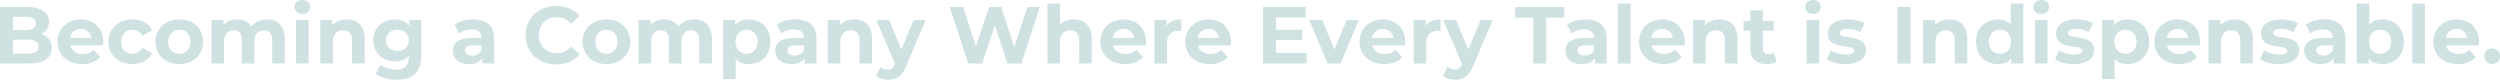 <svg xmlns="http://www.w3.org/2000/svg" width="4962.721" height="158.24" viewBox="0 0 4962.721 158.24">
  <g id="グループ_173" data-name="グループ 173" transform="translate(16638.721 -3894.4)">
    <path id="パス_3965" data-name="パス 3965" d="M95.52-58.24A26.923,26.923,0,0,0,110.4-82.88C110.4-100.32,96-112,68-112H13.28V0H71.2C100.64,0,116-11.2,116-30.56,116-44.64,108-54.24,95.52-58.24ZM64.8-92.48c12.64,0,19.52,4.32,19.52,13.12S77.44-66.08,64.8-66.08H39.04v-26.4Zm4.48,72.96H39.04V-47.2H69.28c13.44,0,20.64,4.48,20.64,13.92C89.92-23.68,82.72-19.52,69.28-19.52Zm148.96-23.2c0-27.68-19.52-44.64-44.8-44.64-26.24,0-45.92,18.56-45.92,44.32,0,25.6,19.36,44.32,49.12,44.32,15.52,0,27.52-4.8,35.52-13.92l-13.28-14.4c-5.92,5.6-12.48,8.32-21.6,8.32-13.12,0-22.24-6.56-24.64-17.28h65.12C217.92-38.08,218.24-40.8,218.24-42.72ZM173.6-68.48c11.2,0,19.36,7.04,21.12,17.92h-42.4C154.08-61.6,162.24-68.48,173.6-68.48ZM276.48,1.28c18.08,0,32.32-8,38.56-21.76L295.68-31.04c-4.64,8.32-11.52,11.84-19.36,11.84-12.64,0-22.56-8.8-22.56-23.84s9.92-23.84,22.56-23.84c7.84,0,14.72,3.68,19.36,11.84l19.36-10.4c-6.24-14.08-20.48-21.92-38.56-21.92-28,0-48,18.4-48,44.32S248.48,1.28,276.48,1.28Zm92.8,0c27.36,0,47.2-18.4,47.2-44.32s-19.84-44.32-47.2-44.32-47.36,18.4-47.36,44.32S341.92,1.28,369.28,1.28Zm0-20.48c-12.48,0-22.08-8.96-22.08-23.84s9.6-23.84,22.08-23.84,21.92,8.96,21.92,23.84S381.76-19.2,369.28-19.2ZM543.36-87.36c-12.96,0-24.16,5.28-31.04,14.08C506.24-82.72,496-87.36,484-87.36c-11.04,0-20.64,3.84-27.04,11.2v-9.92H433.12V0h24.96V-43.2c0-15.36,7.84-22.56,18.88-22.56,10.4,0,16.32,6.4,16.32,20.32V0h24.96V-43.2c0-15.36,7.84-22.56,19.04-22.56,10.08,0,16.32,6.4,16.32,20.32V0h24.96V-49.28C578.56-75.52,563.84-87.36,543.36-87.36Zm70.08-10.72c9.28,0,15.52-6.08,15.52-14.4,0-7.68-6.24-13.44-15.52-13.44s-15.52,6.08-15.52,13.92S604.16-98.08,613.44-98.08ZM600.96,0h24.96V-86.08H600.96ZM701.44-87.36c-11.68,0-21.76,4-28.48,11.36V-86.08H649.12V0h24.96V-42.56c0-15.84,8.64-23.2,20.64-23.2,11.04,0,17.44,6.4,17.44,20.32V0h24.96V-49.28C737.12-75.52,721.76-87.36,701.44-87.36Zm124.32,1.28v11.04c-6.56-8.32-16.48-12.32-28.48-12.32-23.84,0-43.04,16.48-43.04,41.6s19.2,41.6,43.04,41.6c11.2,0,20.64-3.52,27.2-10.72v3.68c0,15.52-7.68,23.52-25.28,23.52-11.04,0-23.04-3.84-30.4-9.76l-9.92,17.92c10.08,7.84,25.92,11.84,42.24,11.84,31.04,0,48.32-14.72,48.32-46.72V-86.08ZM802.24-24.64c-13.12,0-22.72-8.48-22.72-21.12s9.6-21.12,22.72-21.12S824.8-58.4,824.8-45.76,815.36-24.64,802.24-24.64Zm150.4-62.72c-13.76,0-27.68,3.68-37.12,10.4l8.96,17.44c6.24-4.96,15.68-8,24.8-8,13.44,0,19.84,6.24,19.84,16.96H949.28c-26.24,0-36.96,10.56-36.96,25.76,0,14.88,12,26.08,32.16,26.08,12.64,0,21.6-4.16,26.24-12V0h23.36V-49.12C994.08-75.2,978.88-87.36,952.64-87.36Zm-1.92,71.84c-8.8,0-14.08-4.16-14.08-10.4C936.64-31.68,940.32-36,952-36h17.12v8.8C966.24-19.36,959.04-15.52,950.72-15.52ZM1117.28,1.92c19.52,0,35.68-7.04,46.24-20l-16.64-15.36c-7.52,8.8-16.96,13.28-28.16,13.28-20.96,0-35.84-14.72-35.84-35.84s14.88-35.84,35.84-35.84c11.2,0,20.64,4.48,28.16,13.12l16.64-15.36c-10.56-12.8-26.72-19.84-46.08-19.84-34.88,0-60.8,24.16-60.8,57.92S1082.56,1.92,1117.28,1.92Zm99.84-.64c27.36,0,47.2-18.4,47.2-44.32s-19.84-44.32-47.2-44.32-47.36,18.4-47.36,44.32S1189.76,1.28,1217.12,1.28Zm0-20.48c-12.48,0-22.08-8.96-22.08-23.84s9.6-23.84,22.08-23.84,21.92,8.96,21.92,23.84S1229.6-19.2,1217.12-19.2ZM1391.2-87.36c-12.96,0-24.16,5.28-31.04,14.08-6.08-9.44-16.32-14.08-28.32-14.08-11.04,0-20.64,3.84-27.04,11.2v-9.92h-23.84V0h24.96V-43.2c0-15.36,7.84-22.56,18.88-22.56,10.4,0,16.32,6.4,16.32,20.32V0h24.96V-43.2c0-15.36,7.84-22.56,19.04-22.56,10.08,0,16.32,6.4,16.32,20.32V0h24.96V-49.28C1426.4-75.52,1411.68-87.36,1391.2-87.36Zm108.48,0c-11.52,0-20.8,3.68-27.04,11.2v-9.92H1448.8V31.04h24.96V-9.12c6.4,7.04,15.2,10.4,25.92,10.4,24.16,0,42.88-17.28,42.88-44.32S1523.84-87.36,1499.68-87.36Zm-4.32,68.16c-12.48,0-21.92-8.96-21.92-23.84s9.44-23.84,21.92-23.84,21.92,8.96,21.92,23.84S1507.84-19.2,1495.36-19.2Zm97.12-68.16c-13.76,0-27.68,3.68-37.12,10.4l8.96,17.44c6.24-4.96,15.68-8,24.8-8,13.44,0,19.84,6.24,19.84,16.96h-19.84c-26.24,0-36.96,10.56-36.96,25.76,0,14.88,12,26.08,32.16,26.08,12.64,0,21.6-4.16,26.24-12V0h23.36V-49.12C1633.92-75.2,1618.72-87.36,1592.48-87.36Zm-1.92,71.84c-8.8,0-14.08-4.16-14.08-10.4,0-5.76,3.68-10.08,15.36-10.08h17.12v8.8C1606.08-19.36,1598.88-15.52,1590.56-15.52ZM1708.8-87.36c-11.68,0-21.76,4-28.48,11.36V-86.08h-23.84V0h24.96V-42.56c0-15.84,8.64-23.2,20.64-23.2,11.04,0,17.44,6.4,17.44,20.32V0h24.96V-49.28C1744.48-75.52,1729.12-87.36,1708.8-87.36Zm118.08,1.28-24.32,58.4-24.16-58.4h-25.76L1789.92.64l-.32.8c-3.36,7.68-7.2,10.72-14.08,10.72a22.129,22.129,0,0,1-14.08-5.44l-9.12,17.76c5.6,4.96,15.2,7.84,24,7.84,15.52,0,27.36-6.24,35.68-27.04l38.88-91.36ZM2052.64-112l-26.08,79.36L2000.96-112h-24l-26.4,78.72L1925.28-112H1898.4L1935.2,0h27.68l25.44-75.84L2012.96,0h27.84l36.64-112Zm92.16,24.64c-11.04,0-20.64,3.52-27.36,10.24v-41.6h-24.96V0h24.96V-42.56c0-15.84,8.64-23.2,20.64-23.2,11.04,0,17.44,6.4,17.44,20.32V0h24.96V-49.28C2180.48-75.52,2165.12-87.36,2144.8-87.36Zm143.52,44.64c0-27.68-19.52-44.64-44.8-44.64-26.24,0-45.92,18.56-45.92,44.32,0,25.6,19.36,44.32,49.12,44.32,15.52,0,27.52-4.8,35.52-13.92l-13.28-14.4c-5.92,5.6-12.48,8.32-21.6,8.32-13.12,0-22.24-6.56-24.64-17.28h65.12C2288-38.08,2288.32-40.8,2288.32-42.72Zm-44.64-25.76c11.2,0,19.36,7.04,21.12,17.92h-42.4C2224.16-61.6,2232.32-68.48,2243.68-68.48Zm85.12-6.24V-86.08h-23.84V0h24.96V-40.64c0-16.48,9.12-24,22.88-24,1.92,0,3.52.16,5.6.32V-87.36C2345.12-87.36,2334.88-83.04,2328.8-74.72Zm128,32c0-27.68-19.52-44.64-44.8-44.64-26.24,0-45.92,18.56-45.92,44.32,0,25.6,19.36,44.32,49.12,44.32,15.52,0,27.52-4.8,35.52-13.92l-13.28-14.4c-5.92,5.6-12.48,8.32-21.6,8.32-13.12,0-22.24-6.56-24.64-17.28h65.12C2456.48-38.08,2456.8-40.8,2456.8-42.72Zm-44.64-25.76c11.2,0,19.36,7.04,21.12,17.92h-42.4C2392.64-61.6,2400.8-68.48,2412.16-68.48ZM2546.24-20.8V-46.72h52V-66.88h-52V-91.2h58.88V-112h-84.64V0h86.72V-20.8Zm140.48-65.28-24.64,58.56-23.84-58.56h-25.76L2648.64,0h25.76l36.32-86.08Zm116.16,43.36c0-27.68-19.52-44.64-44.8-44.64-26.24,0-45.92,18.56-45.92,44.32,0,25.6,19.36,44.32,49.12,44.32,15.52,0,27.52-4.8,35.52-13.92l-13.28-14.4c-5.92,5.6-12.48,8.32-21.6,8.32-13.12,0-22.24-6.56-24.64-17.28h65.12C2802.56-38.08,2802.88-40.8,2802.88-42.72Zm-44.64-25.76c11.2,0,19.36,7.04,21.12,17.92h-42.4C2738.72-61.6,2746.88-68.48,2758.24-68.48Zm85.12-6.24V-86.08h-23.84V0h24.96V-40.64c0-16.48,9.12-24,22.88-24,1.92,0,3.52.16,5.6.32V-87.36C2859.68-87.36,2849.44-83.04,2843.36-74.72Zm108.96-11.36L2928-27.68l-24.16-58.4h-25.76L2915.36.64l-.32.8c-3.36,7.68-7.2,10.72-14.08,10.72a22.129,22.129,0,0,1-14.08-5.44l-9.12,17.76c5.6,4.96,15.2,7.84,24,7.84,15.52,0,27.36-6.24,35.68-27.04l38.88-91.36ZM3056.8,0h25.92V-90.88h35.84V-112h-97.6v21.12h35.84Zm104.32-87.36c-13.76,0-27.68,3.68-37.12,10.4l8.96,17.44c6.24-4.96,15.68-8,24.8-8,13.44,0,19.84,6.24,19.84,16.96h-19.84c-26.24,0-36.96,10.56-36.96,25.76,0,14.88,12,26.08,32.16,26.08,12.64,0,21.6-4.16,26.24-12V0h23.36V-49.12C3202.56-75.2,3187.36-87.36,3161.12-87.36Zm-1.92,71.84c-8.8,0-14.08-4.16-14.08-10.4,0-5.76,3.68-10.08,15.36-10.08h17.12v8.8C3174.72-19.36,3167.52-15.52,3159.2-15.52ZM3225.12,0h24.96V-118.72h-24.96ZM3357.6-42.72c0-27.68-19.52-44.64-44.8-44.64-26.24,0-45.92,18.56-45.92,44.32,0,25.6,19.36,44.32,49.12,44.32,15.52,0,27.52-4.8,35.52-13.92l-13.28-14.4c-5.92,5.6-12.48,8.32-21.6,8.32-13.12,0-22.24-6.56-24.64-17.28h65.12C3357.28-38.08,3357.6-40.8,3357.6-42.72Zm-44.64-25.76c11.2,0,19.36,7.04,21.12,17.92h-42.4C3293.44-61.6,3301.6-68.48,3312.96-68.48Zm113.6-18.88c-11.68,0-21.76,4-28.48,11.36V-86.08h-23.84V0h24.96V-42.56c0-15.84,8.64-23.2,20.64-23.2,11.04,0,17.44,6.4,17.44,20.32V0h24.96V-49.28C3462.24-75.52,3446.88-87.36,3426.56-87.36Zm107.04,65.6a16.822,16.822,0,0,1-10.08,3.2c-6.72,0-10.72-4-10.72-11.36V-64.96h21.44v-19.2H3512.8v-20.96h-24.96v20.96h-13.28v19.2h13.28V-29.6c0,20.48,11.84,30.88,32.16,30.88,7.68,0,15.2-1.76,20.32-5.44Zm78.56-76.32c9.28,0,15.52-6.08,15.52-14.4,0-7.68-6.24-13.44-15.52-13.44s-15.52,6.08-15.52,13.92S3602.88-98.08,3612.16-98.08ZM3599.68,0h24.96V-86.08h-24.96Zm77.12,1.28c25.76,0,40.64-11.36,40.64-27.36,0-33.92-52-19.68-52-34.4,0-4.48,4.8-8,16-8a49.432,49.432,0,0,1,24.8,6.4l8.32-17.76c-8.16-4.8-21.28-7.52-33.12-7.52-25.12,0-39.84,11.52-39.84,27.84,0,34.4,52,20,52,34.08,0,4.8-4.32,7.84-15.84,7.84-10.56,0-22.24-3.36-29.92-8.32L3639.52-8C3647.52-2.72,3662.24,1.28,3676.8,1.28ZM3779.84,0h25.92V-112h-25.92Zm103.04-87.36c-11.68,0-21.76,4-28.48,11.36V-86.08h-23.84V0h24.96V-42.56c0-15.84,8.64-23.2,20.64-23.2,11.04,0,17.44,6.4,17.44,20.32V0h24.96V-49.28C3918.56-75.52,3903.2-87.36,3882.88-87.36Zm121.92-31.36v41.76c-6.24-7.04-15.2-10.4-25.76-10.4-24.32,0-43.04,17.28-43.04,44.32s18.72,44.32,43.04,44.32c11.52,0,20.64-3.68,26.88-11.2V0h23.84V-118.72ZM3983.36-19.2c-12.48,0-22.08-8.96-22.08-23.84s9.6-23.84,22.08-23.84c12.32,0,21.92,8.96,21.92,23.84S3995.68-19.2,3983.36-19.2Zm81.92-78.88c9.28,0,15.52-6.08,15.52-14.4,0-7.68-6.24-13.44-15.52-13.44s-15.52,6.08-15.52,13.92S4056-98.08,4065.28-98.08ZM4052.8,0h24.96V-86.08H4052.8Zm77.12,1.28c25.76,0,40.64-11.36,40.64-27.36,0-33.92-52-19.68-52-34.4,0-4.48,4.8-8,16-8a49.432,49.432,0,0,1,24.8,6.4l8.32-17.76c-8.16-4.8-21.28-7.52-33.12-7.52-25.12,0-39.84,11.52-39.84,27.84,0,34.4,52,20,52,34.08,0,4.8-4.32,7.84-15.84,7.84-10.56,0-22.24-3.36-29.92-8.32L4092.64-8C4100.64-2.72,4115.36,1.28,4129.92,1.28ZM4236.8-87.36c-11.52,0-20.8,3.68-27.04,11.2v-9.92h-23.84V31.04h24.96V-9.12c6.4,7.04,15.2,10.4,25.92,10.4,24.16,0,42.88-17.28,42.88-44.32S4260.96-87.36,4236.8-87.36Zm-4.32,68.16c-12.48,0-21.92-8.96-21.92-23.84s9.44-23.84,21.92-23.84,21.92,8.96,21.92,23.84S4244.96-19.2,4232.48-19.2Zm148.16-23.52c0-27.68-19.52-44.64-44.8-44.64-26.24,0-45.92,18.56-45.92,44.32,0,25.6,19.36,44.32,49.12,44.32,15.52,0,27.52-4.8,35.52-13.92l-13.28-14.4c-5.92,5.6-12.48,8.32-21.6,8.32-13.12,0-22.24-6.56-24.64-17.28h65.12C4380.32-38.08,4380.64-40.8,4380.64-42.72ZM4336-68.48c11.2,0,19.36,7.04,21.12,17.92h-42.4C4316.48-61.6,4324.64-68.48,4336-68.48Zm113.6-18.88c-11.68,0-21.76,4-28.48,11.36V-86.08h-23.84V0h24.96V-42.56c0-15.84,8.64-23.2,20.64-23.2,11.04,0,17.44,6.4,17.44,20.32V0h24.96V-49.28C4485.28-75.52,4469.92-87.36,4449.6-87.36Zm87.2,88.64c25.76,0,40.64-11.36,40.64-27.36,0-33.92-52-19.68-52-34.4,0-4.48,4.8-8,16-8a49.432,49.432,0,0,1,24.8,6.4l8.32-17.76c-8.16-4.8-21.28-7.52-33.12-7.52-25.12,0-39.84,11.52-39.84,27.84,0,34.4,52,20,52,34.08,0,4.8-4.32,7.84-15.84,7.84-10.56,0-22.24-3.36-29.92-8.32L4499.52-8C4507.52-2.72,4522.24,1.28,4536.8,1.28Zm90.72-88.64c-13.76,0-27.68,3.68-37.12,10.4l8.96,17.44c6.24-4.96,15.68-8,24.8-8,13.44,0,19.84,6.24,19.84,16.96h-19.84c-26.24,0-36.96,10.56-36.96,25.76,0,14.88,12,26.08,32.16,26.08,12.64,0,21.6-4.16,26.24-12V0h23.36V-49.12C4668.96-75.2,4653.76-87.36,4627.52-87.36Zm-1.92,71.84c-8.8,0-14.08-4.16-14.08-10.4,0-5.76,3.68-10.08,15.36-10.08H4644v8.8C4641.12-19.36,4633.92-15.52,4625.6-15.52Zm116.8-71.84c-10.72,0-19.52,3.36-25.92,10.4v-41.76h-24.96V0h23.84V-9.92c6.24,7.52,15.52,11.2,27.04,11.2,24.16,0,42.88-17.28,42.88-44.32S4766.56-87.36,4742.4-87.36Zm-4.32,68.16c-12.48,0-21.92-8.96-21.92-23.84s9.44-23.84,21.92-23.84S4760-57.92,4760-43.04,4750.56-19.2,4738.08-19.2ZM4801.92,0h24.96V-118.72h-24.96ZM4934.4-42.72c0-27.68-19.52-44.64-44.8-44.64-26.24,0-45.92,18.56-45.92,44.32,0,25.6,19.36,44.32,49.12,44.32,15.52,0,27.52-4.8,35.52-13.92l-13.28-14.4c-5.92,5.6-12.48,8.32-21.6,8.32-13.12,0-22.24-6.56-24.64-17.28h65.12C4934.08-38.08,4934.4-40.8,4934.4-42.72Zm-44.64-25.76c11.2,0,19.36,7.04,21.12,17.92h-42.4C4870.24-61.6,4878.4-68.48,4889.76-68.48Zm70.72,69.76A15.274,15.274,0,0,0,4976-14.4c0-9.28-6.88-15.36-15.52-15.36s-15.52,6.08-15.52,15.36A15.274,15.274,0,0,0,4960.48,1.28Z" transform="translate(-16652 4020.32)" fill="#378481" opacity="0.241"/>
  </g>
</svg>
